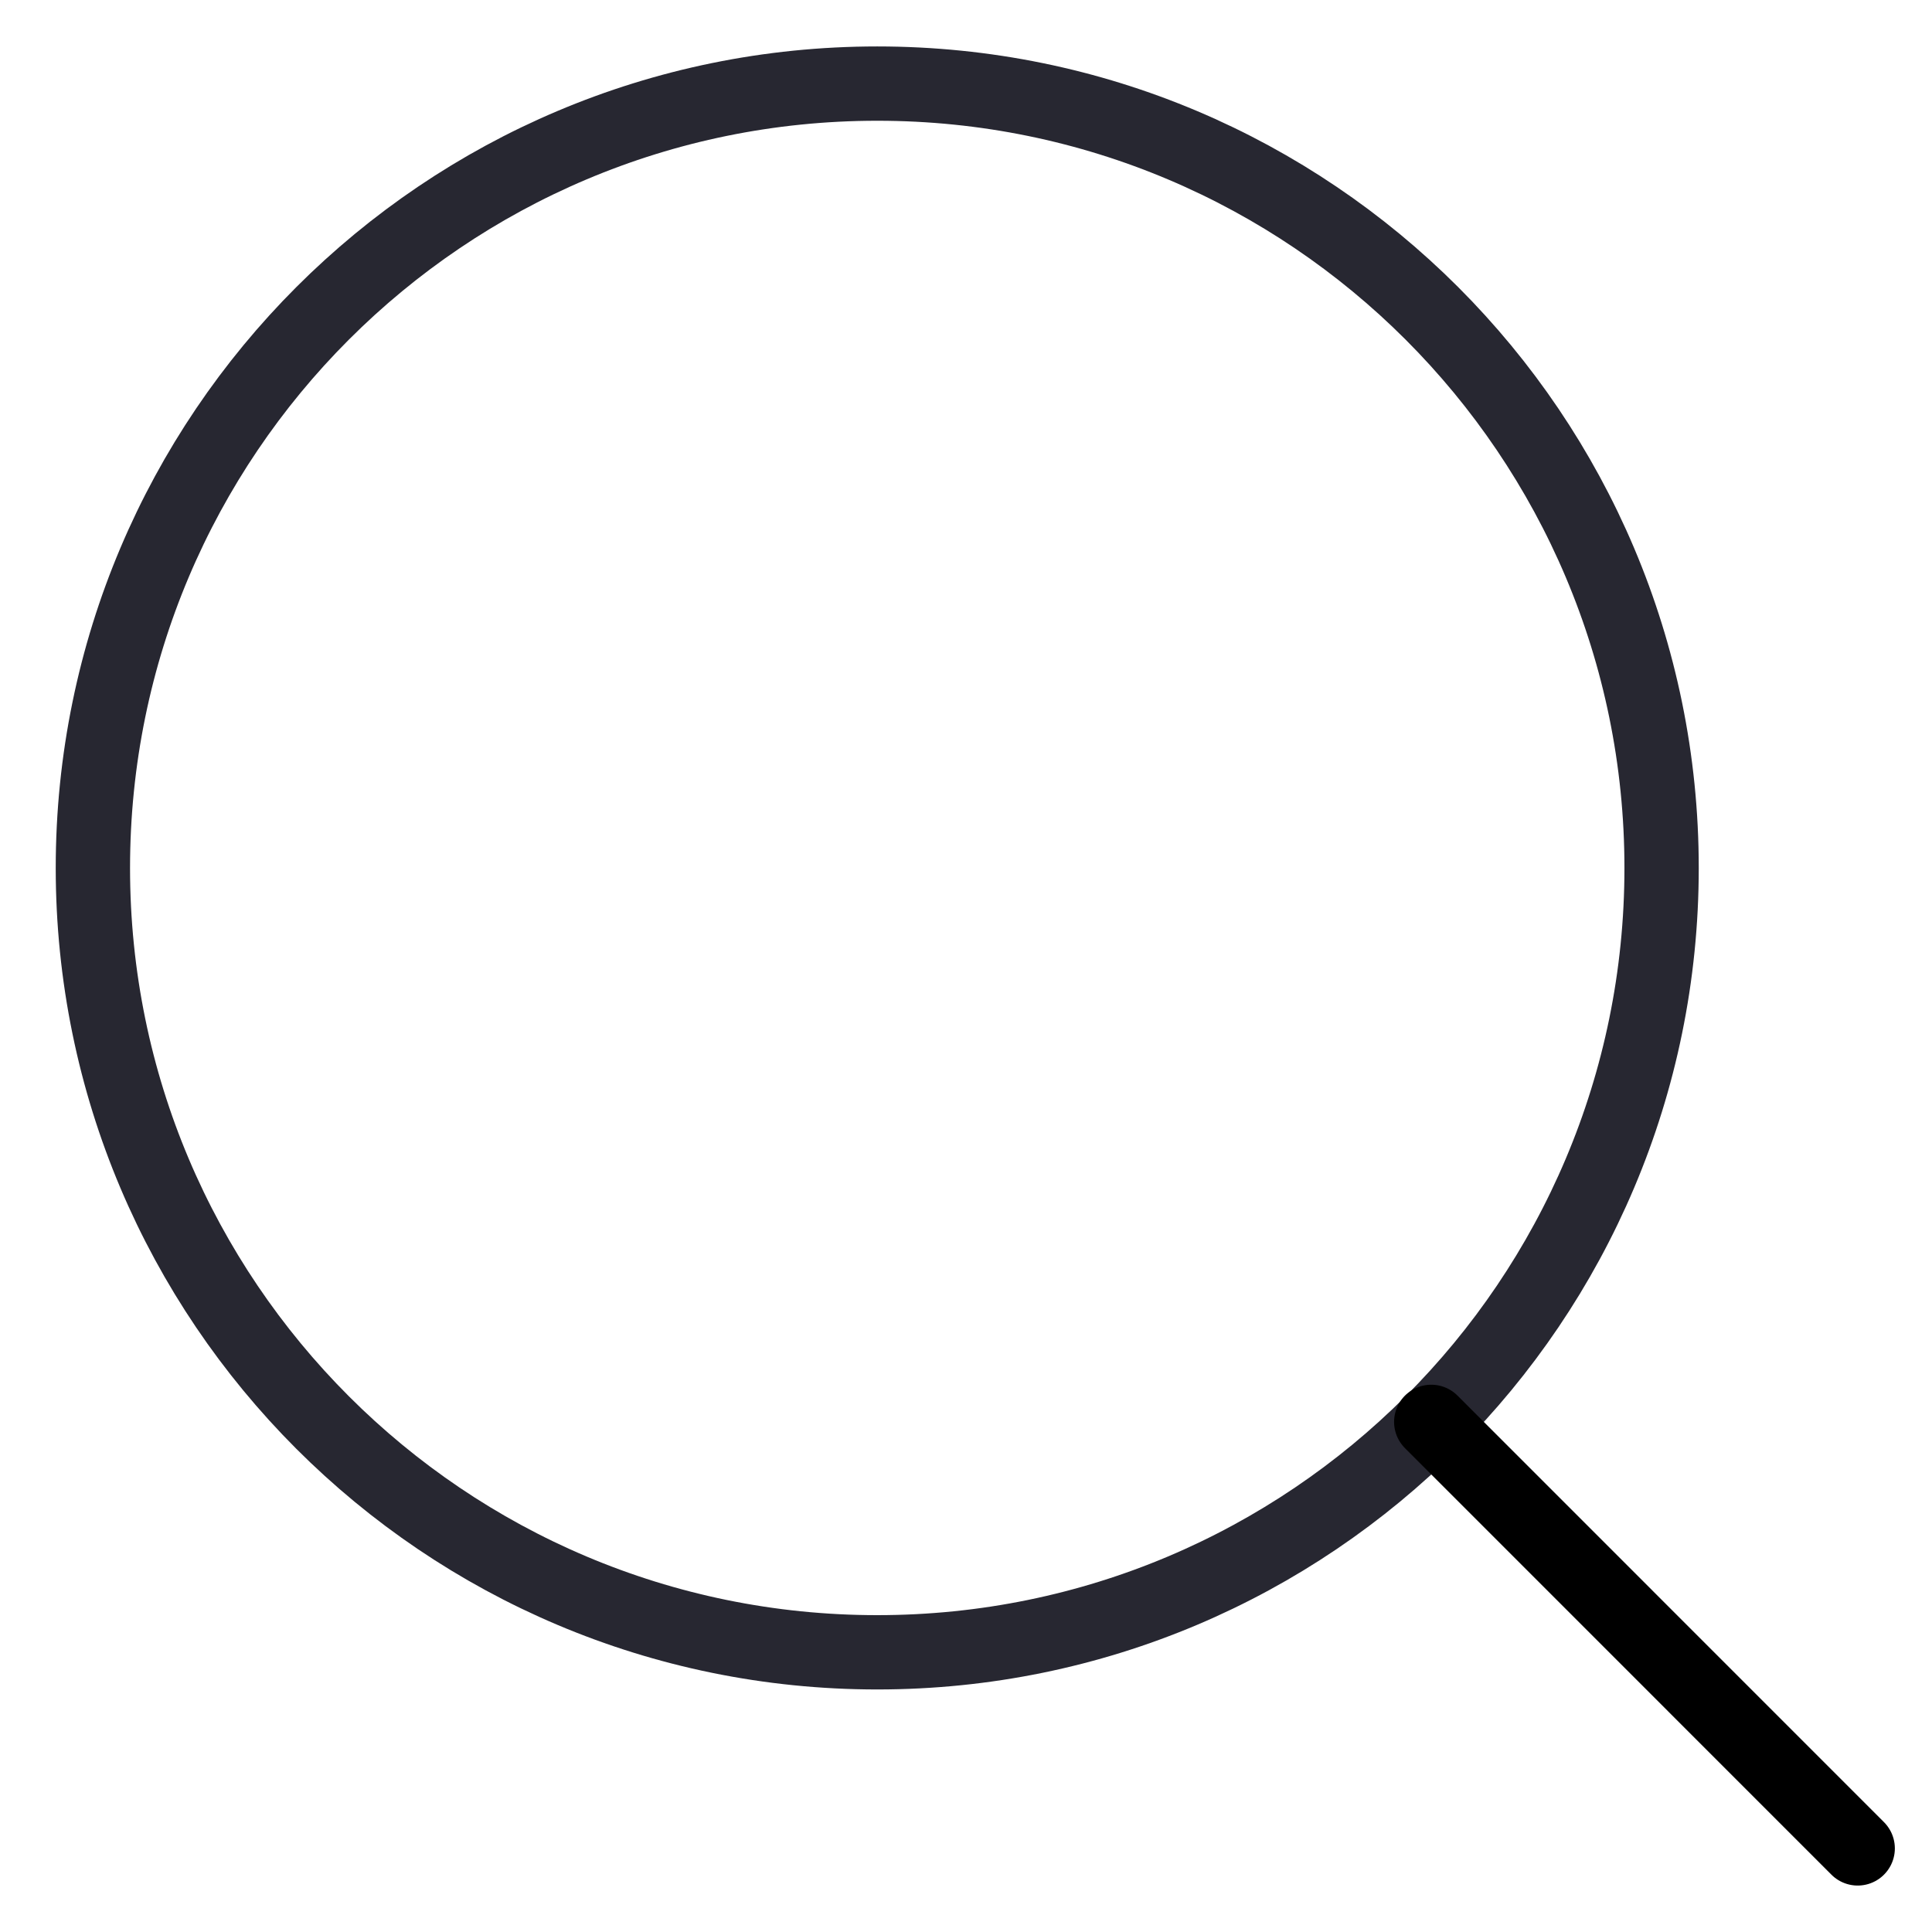 <?xml version="1.0" encoding="UTF-8"?> <svg xmlns="http://www.w3.org/2000/svg" width="26" height="26" viewBox="0 0 26 26" fill="none"> <path d="M11.806 22.236C17.635 22.236 22.361 17.51 22.361 11.681C22.361 5.851 17.635 1.125 11.806 1.125C5.976 1.125 1.25 5.851 1.25 11.681C1.25 17.51 5.976 22.236 11.806 22.236Z" stroke="#272731" stroke-linecap="round" stroke-linejoin="round"></path> <path d="M25 24.875L19.261 19.135" stroke="black" stroke-linecap="round" stroke-linejoin="round"></path> </svg> 